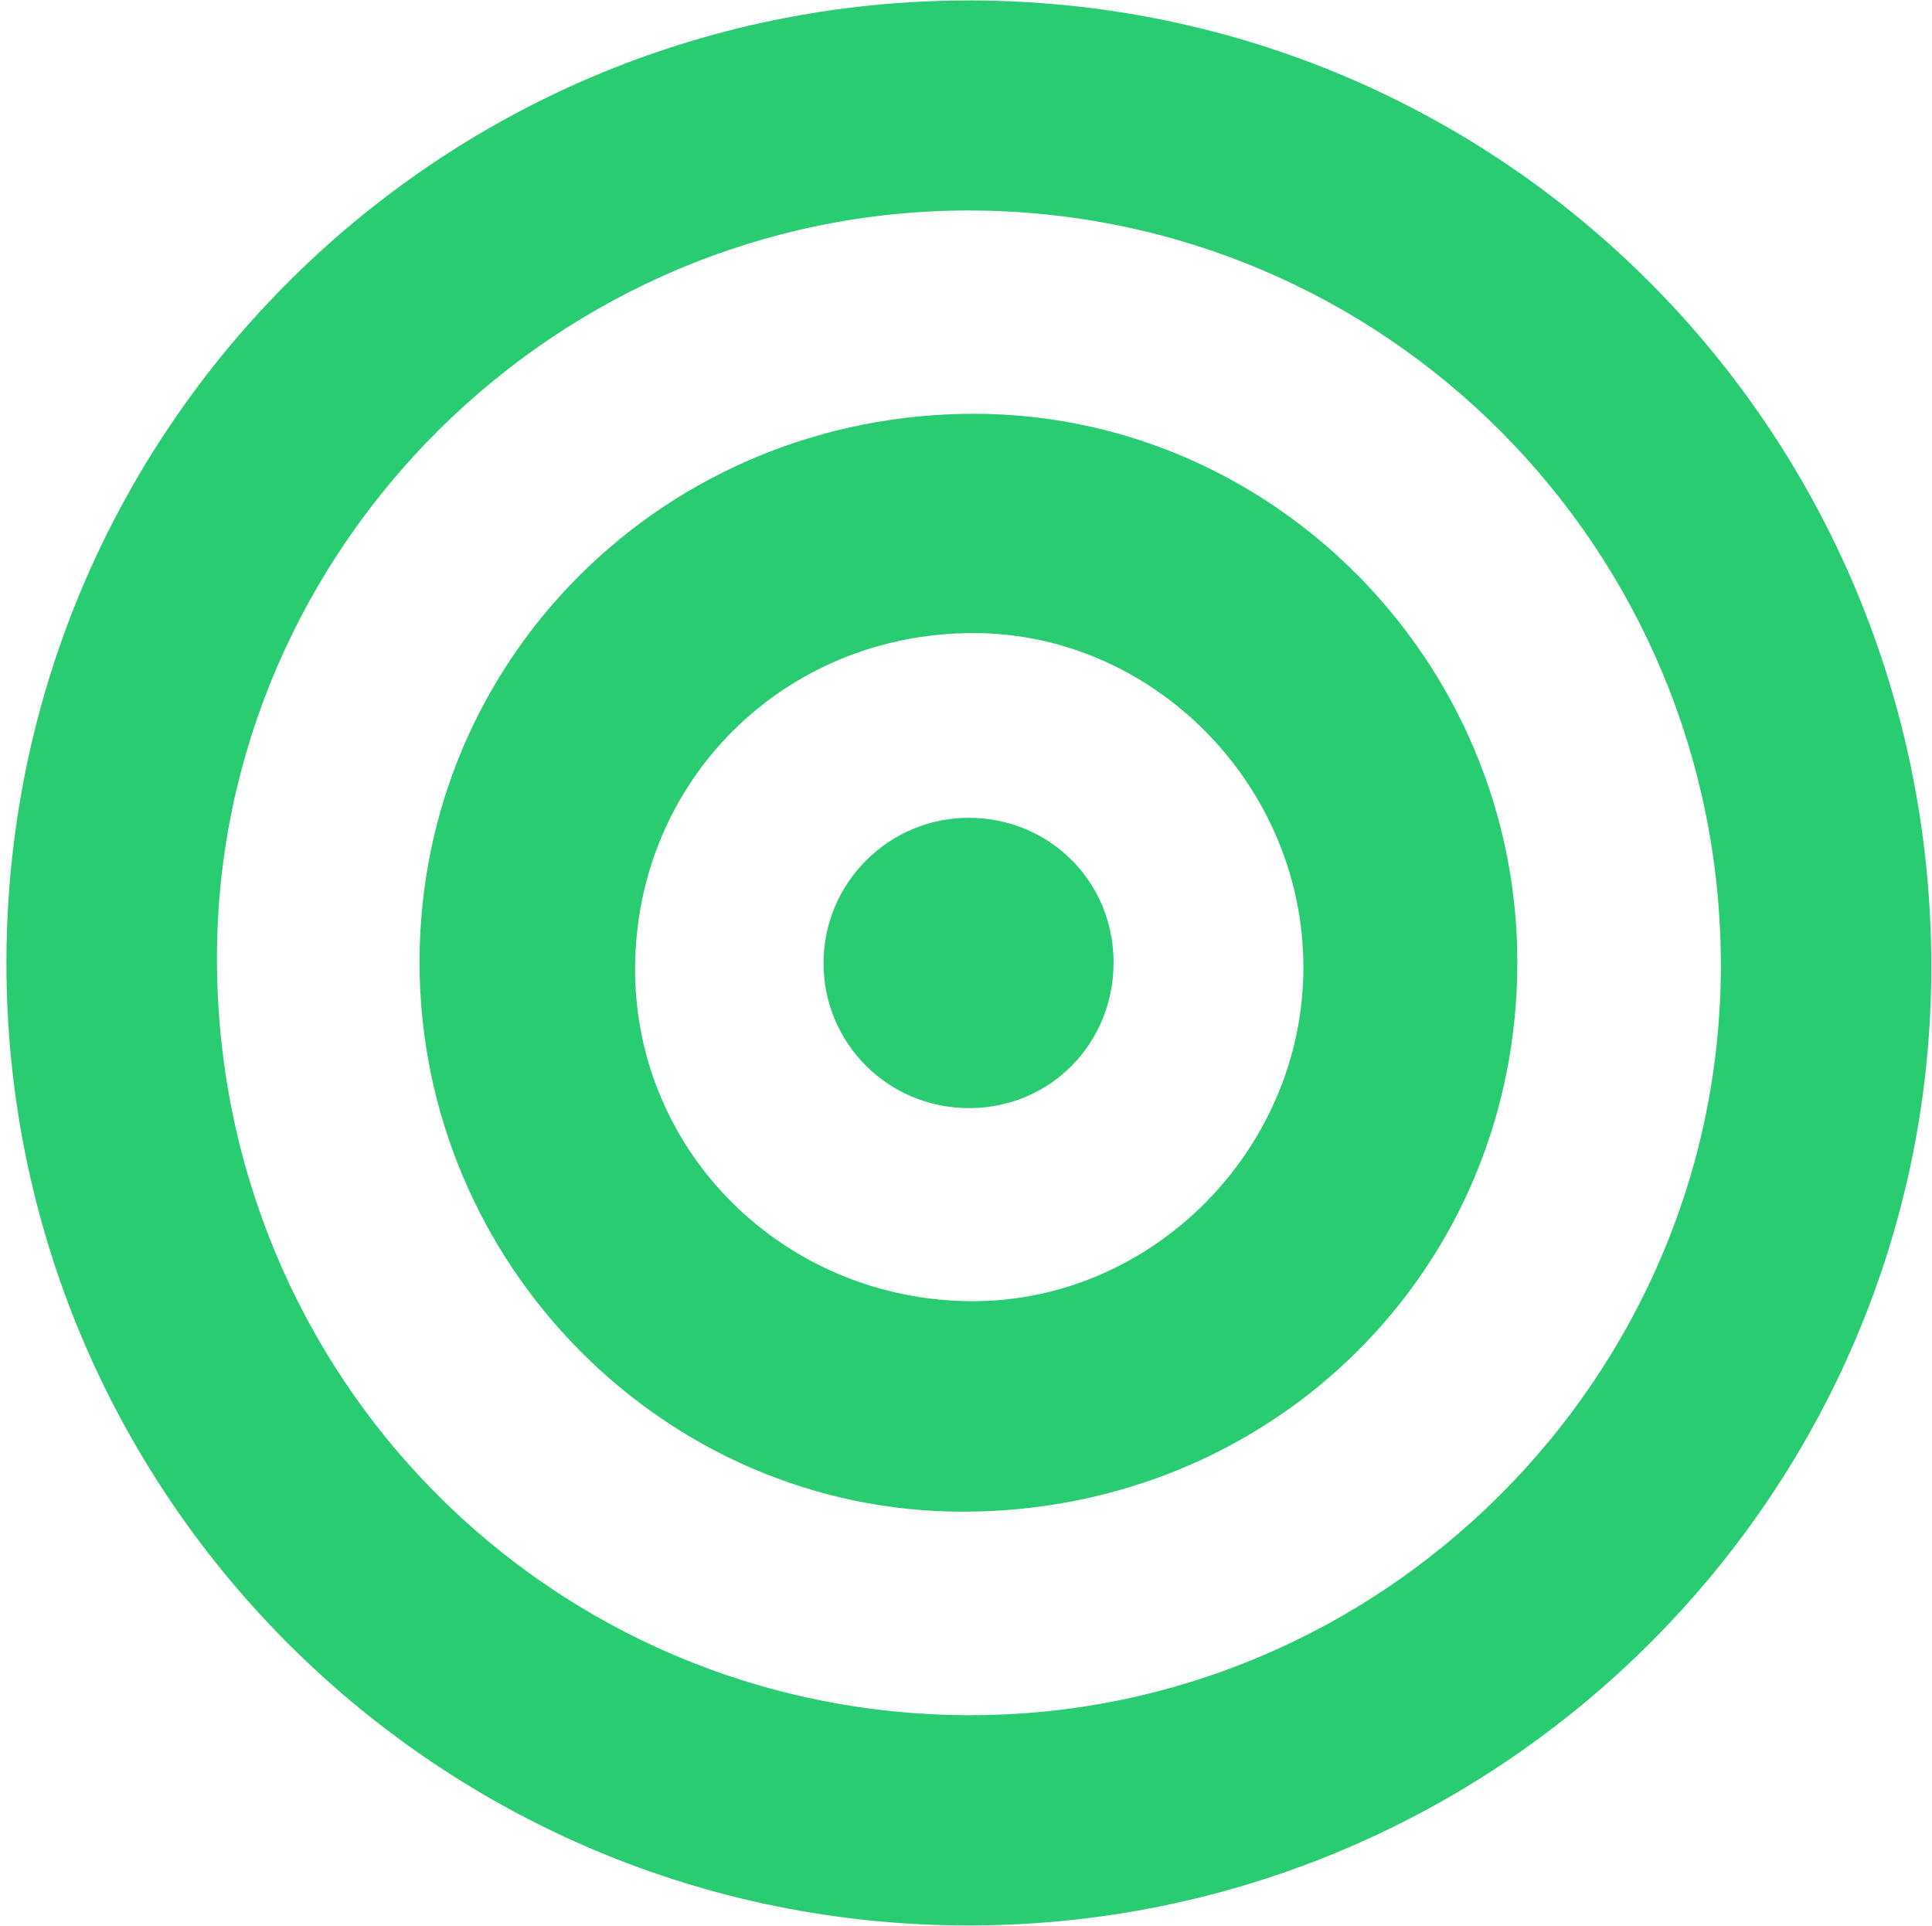 <?xml version="1.0" encoding="UTF-8" standalone="no"?><svg xmlns="http://www.w3.org/2000/svg" xmlns:xlink="http://www.w3.org/1999/xlink" fill="#2acc72" height="829.9" preserveAspectRatio="xMidYMid meet" version="1" viewBox="-2.8 -0.2 832.6 829.9" width="832.6" zoomAndPan="magnify"><g id="change1_1"><path d="M414.3,829.5C187.5,829.4,2.8,647,0,420C-2.8,188.1,183.9-0.2,415.2,0c230,0.2,414.6,186.2,414.3,416.9 C829.3,644.4,642.8,829.7,414.3,829.5z M414.8,90.5C237.3,90.4,91,235.6,90.7,412.2c-0.3,180.9,143.7,326.1,323.7,326.7 c177.9,0.6,324.2-145,324.4-322.7C739,236.2,594.3,90.7,414.8,90.5z M651.1,414.6c0,132.3-105.4,236.6-239,236.6 c-128.7,0-234.2-106.9-234.1-237c0.1-131.3,106.4-236.2,239.2-236.1C545.8,178.3,651.2,284.9,651.1,414.6z M558.9,416.6 c0-78.5-64.7-144-142.2-144c-81.7,0-145.8,63.8-145.8,144.9c0,79.3,64.9,143,145.7,143C494.1,560.4,558.9,495,558.9,416.6z M414.6,352.2c-34.4,0-62.5,28.1-62.5,62.6c0,34.8,28.1,62.7,63.1,62.5c34.7-0.2,61.9-27.8,61.9-62.8 C477.1,379.7,449.5,352.2,414.6,352.2z" fill="inherit"/></g></svg>